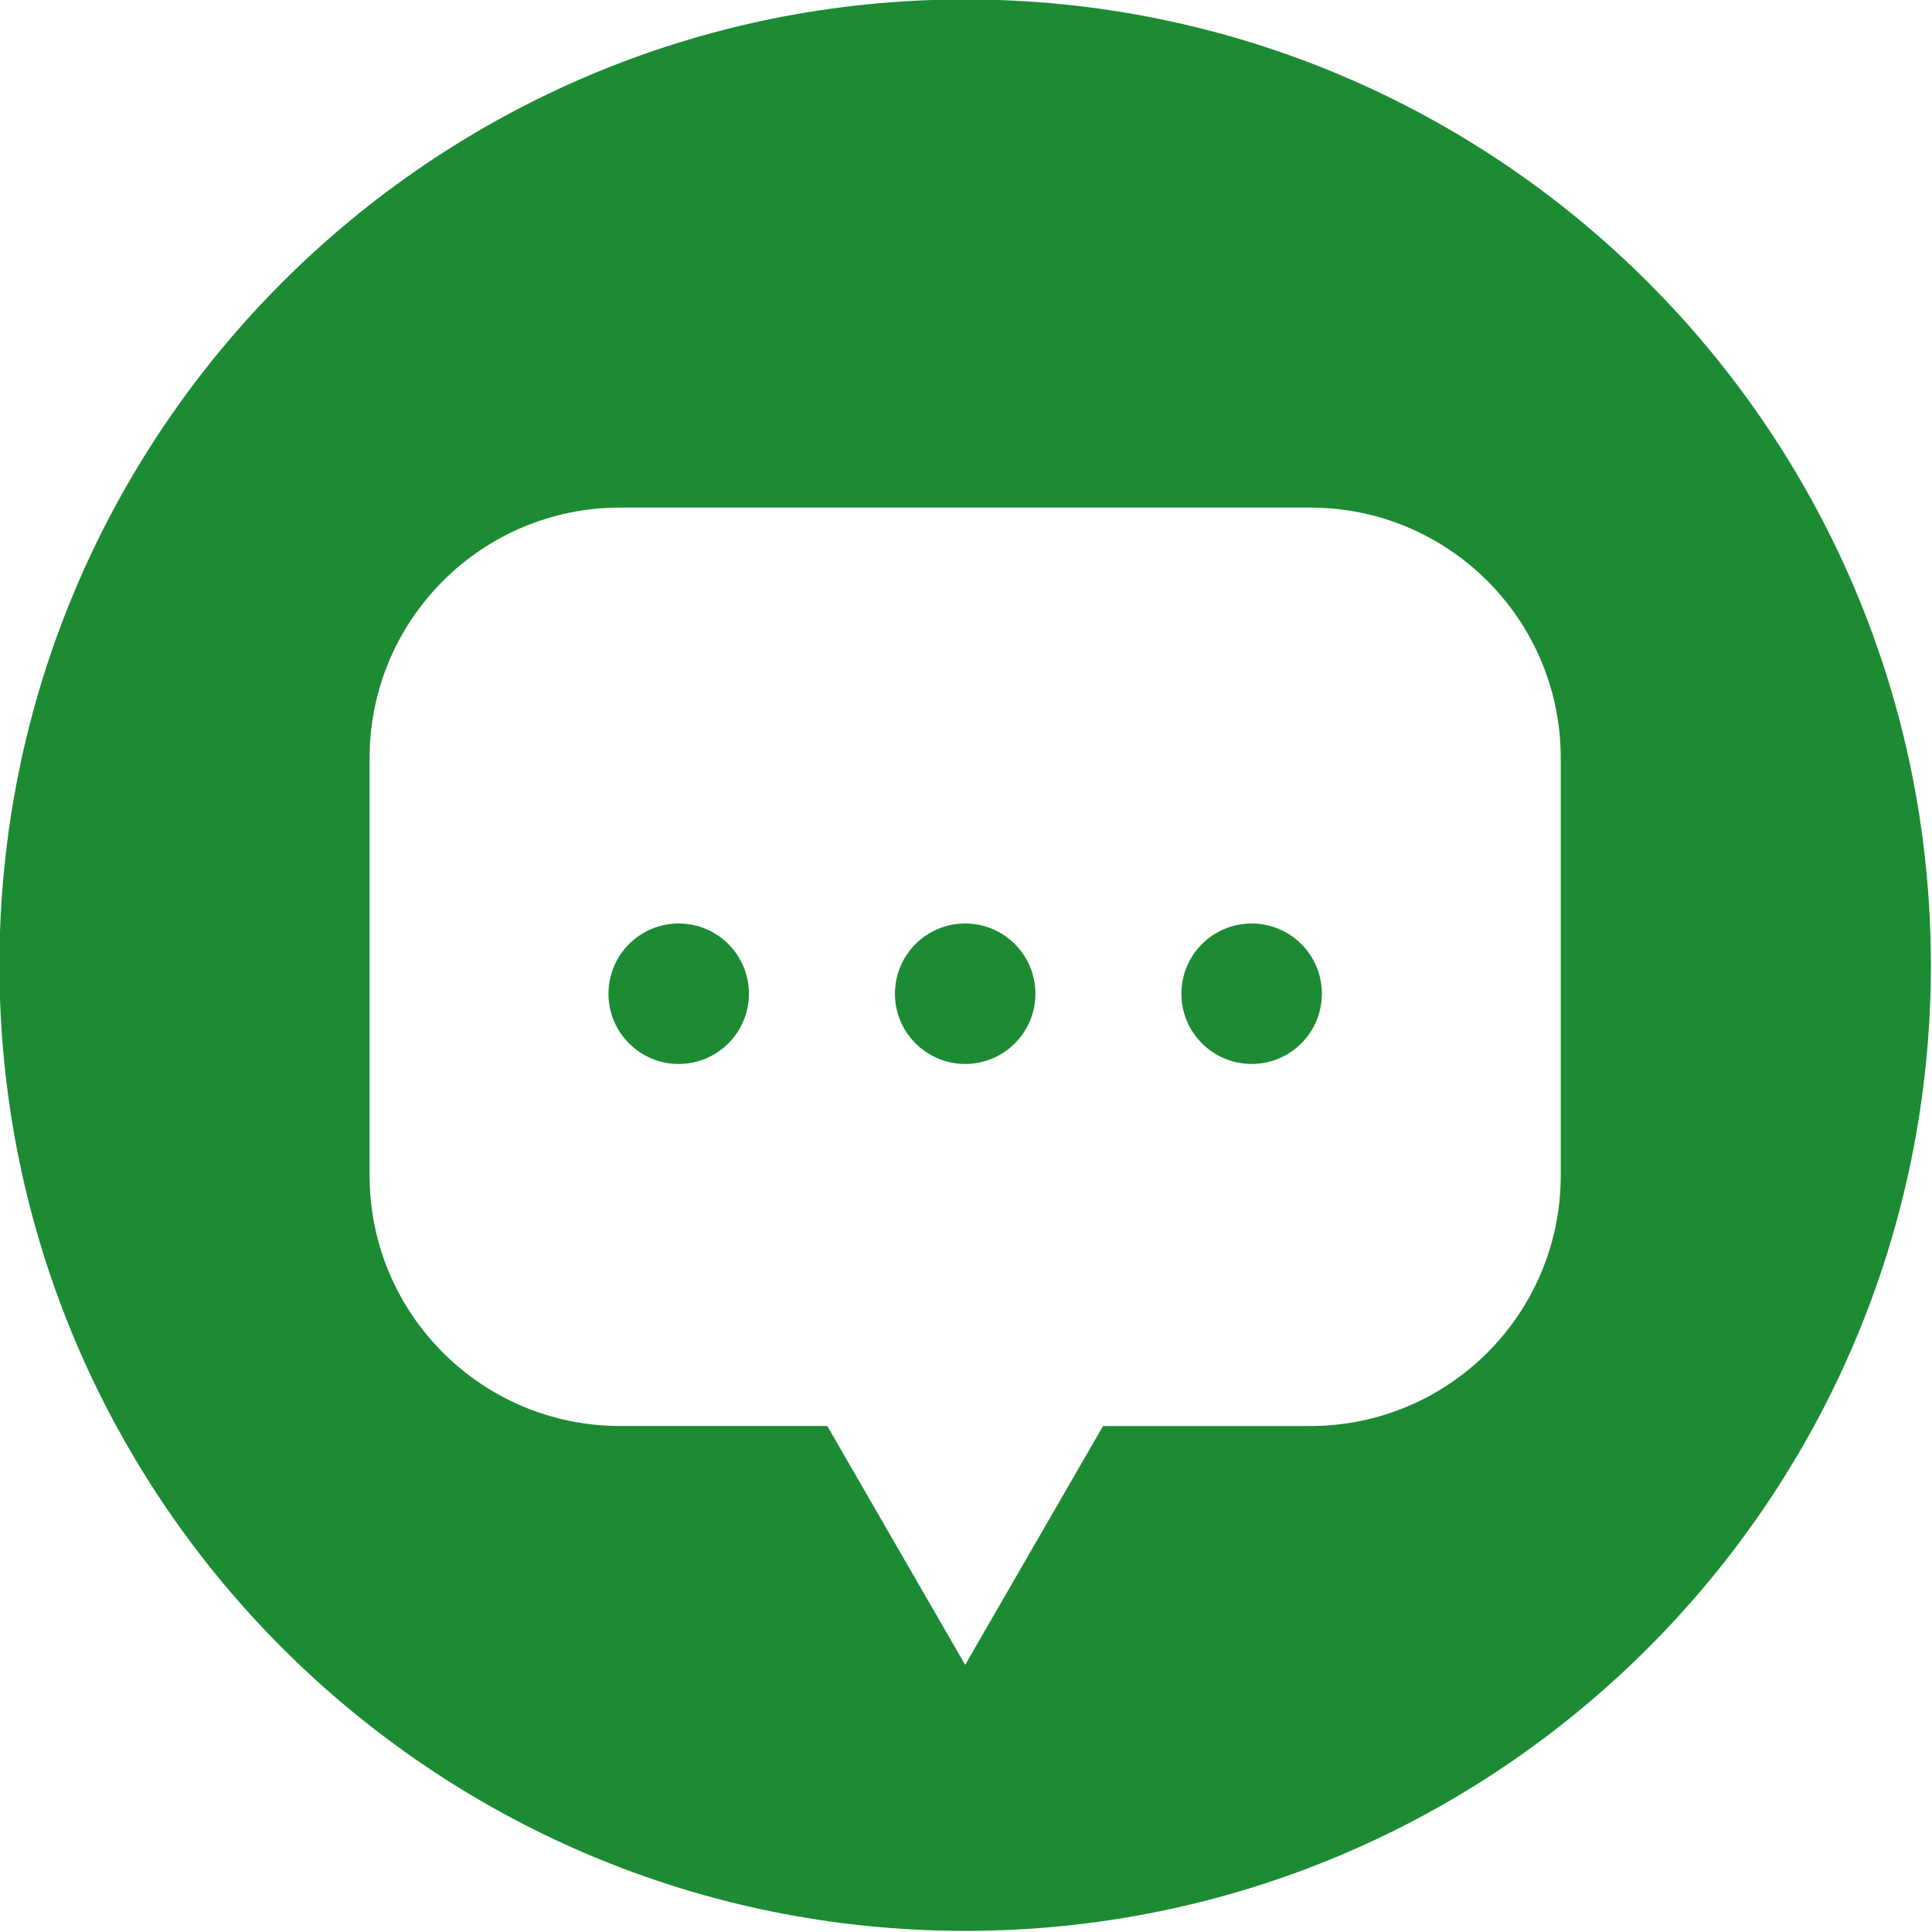 <?xml version="1.0" encoding="UTF-8" standalone="no"?><svg xmlns="http://www.w3.org/2000/svg" xmlns:xlink="http://www.w3.org/1999/xlink" fill="#1c8b34" height="115.7" preserveAspectRatio="xMidYMid meet" version="1" viewBox="11.7 11.7 115.7 115.7" width="115.7" zoomAndPan="magnify"><g id="change1_1"><circle cx="52.345" cy="71.21" fill="inherit" r="4.206"/><circle cx="69.501" cy="71.21" fill="inherit" r="4.206"/><path d="M69.5,11.667c-31.94,0-57.833,25.893-57.833,57.833S37.56,127.333,69.5,127.333s57.833-25.893,57.833-57.833 S101.44,11.667,69.5,11.667z M105.167,82.098c0,8.285-6.716,15-15,15H77.758L69.5,111.4l-8.258-14.303H48.834 c-8.284,0-15-6.715-15-15v-25c0-8.284,6.716-15,15-15h41.333c8.284,0,15,6.716,15,15V82.098z" fill="inherit"/><circle cx="86.656" cy="71.21" fill="inherit" r="4.206"/></g></svg>